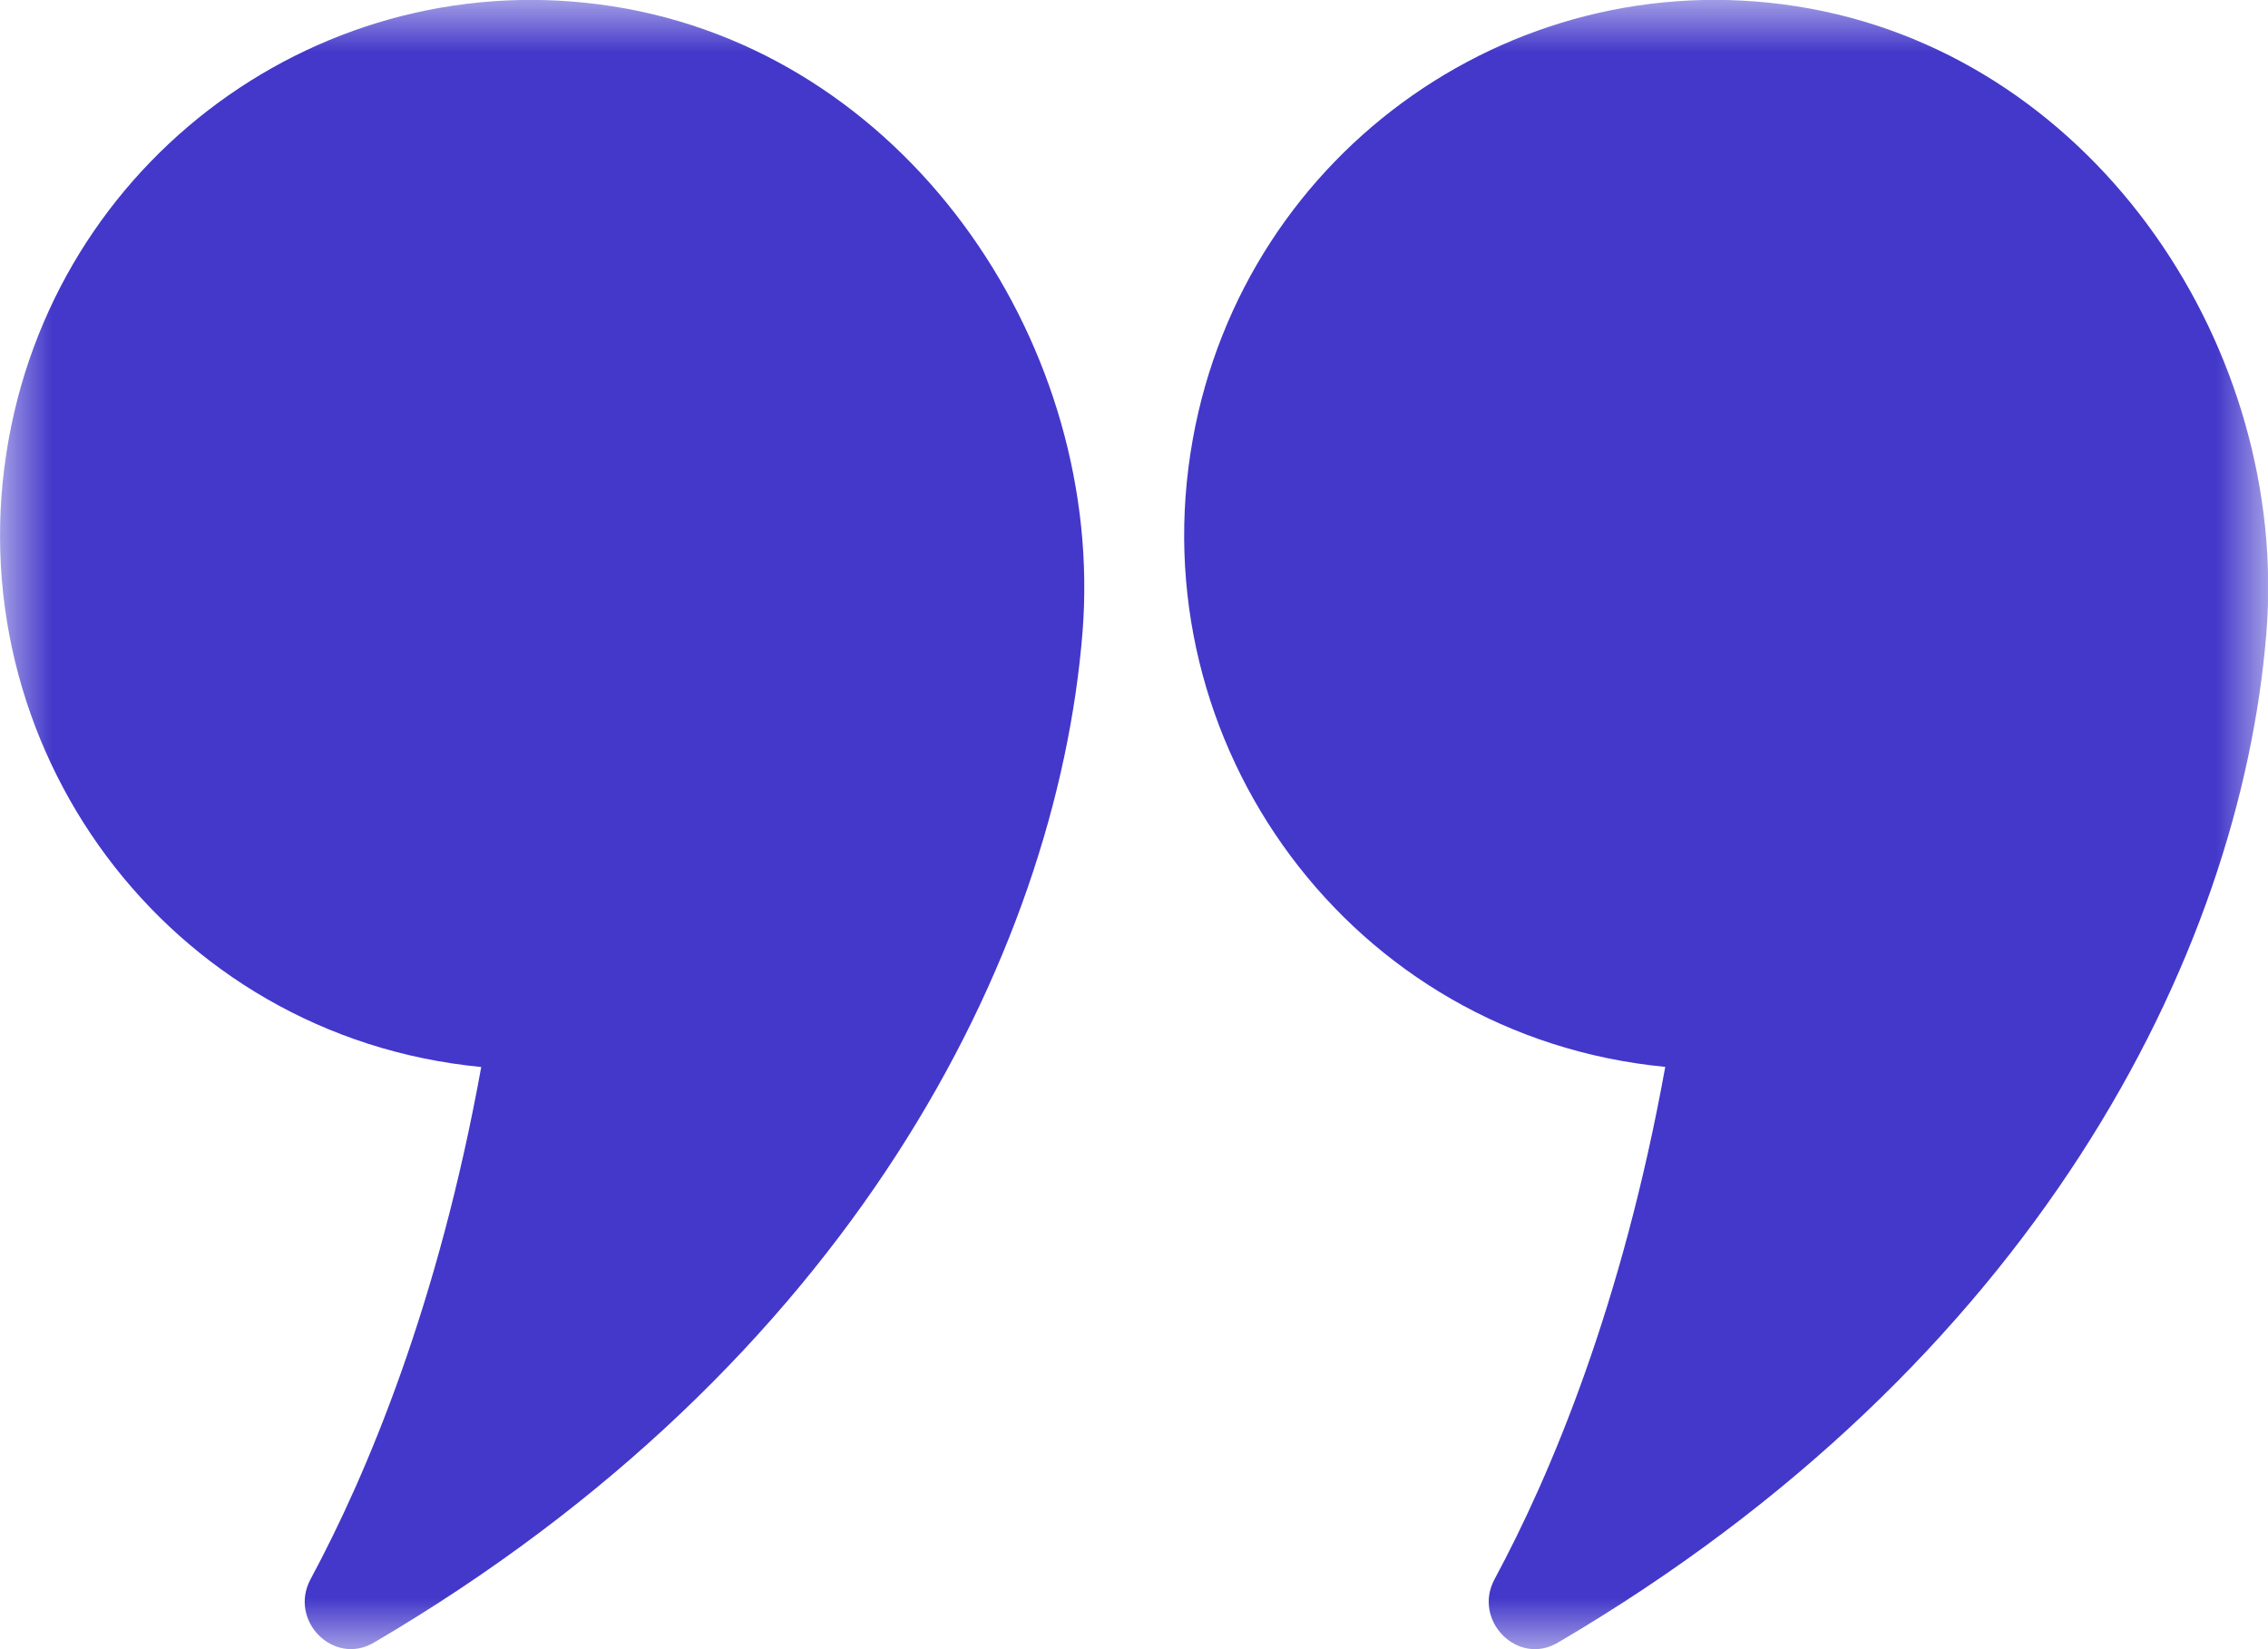 <svg width="22" height="16" viewBox="0 0 22 16" fill="none" xmlns="http://www.w3.org/2000/svg">
<g clip-path="url(#clip0_3866_47198)">
<mask id="mask0_3866_47198" style="mask-type:luminance" maskUnits="userSpaceOnUse" x="0" y="0" width="22" height="16">
<path d="M0 0H22V16H0V0Z" fill="white"/>
</mask>
<g mask="url(#mask0_3866_47198)">
<path d="M4.668 10.352C4.253 12.649 3.562 14.3 3.012 15.322C2.798 15.722 3.236 16.166 3.626 15.937C8.231 13.234 10.248 9.29 10.501 6.13C10.716 3.403 8.87 0.595 6.071 0.083C3.271 -0.427 0.591 1.443 0.084 4.263C-0.449 7.22 1.62 10.059 4.668 10.352ZM16.153 10.352C15.738 12.65 15.048 14.3 14.497 15.322C14.283 15.722 14.722 16.167 15.111 15.937C19.715 13.234 21.733 9.292 21.985 6.131C22.201 3.403 20.355 0.595 17.556 0.083C14.758 -0.428 12.076 1.443 11.57 4.263C11.038 7.218 13.106 10.058 16.155 10.351L16.153 10.352Z" fill="#4338CA"/>
</g>
</g>
<defs>
<clipPath id="clip0_3866_47198">
<rect width="22" height="16" fill="white"/>
</clipPath>
</defs>
</svg>
